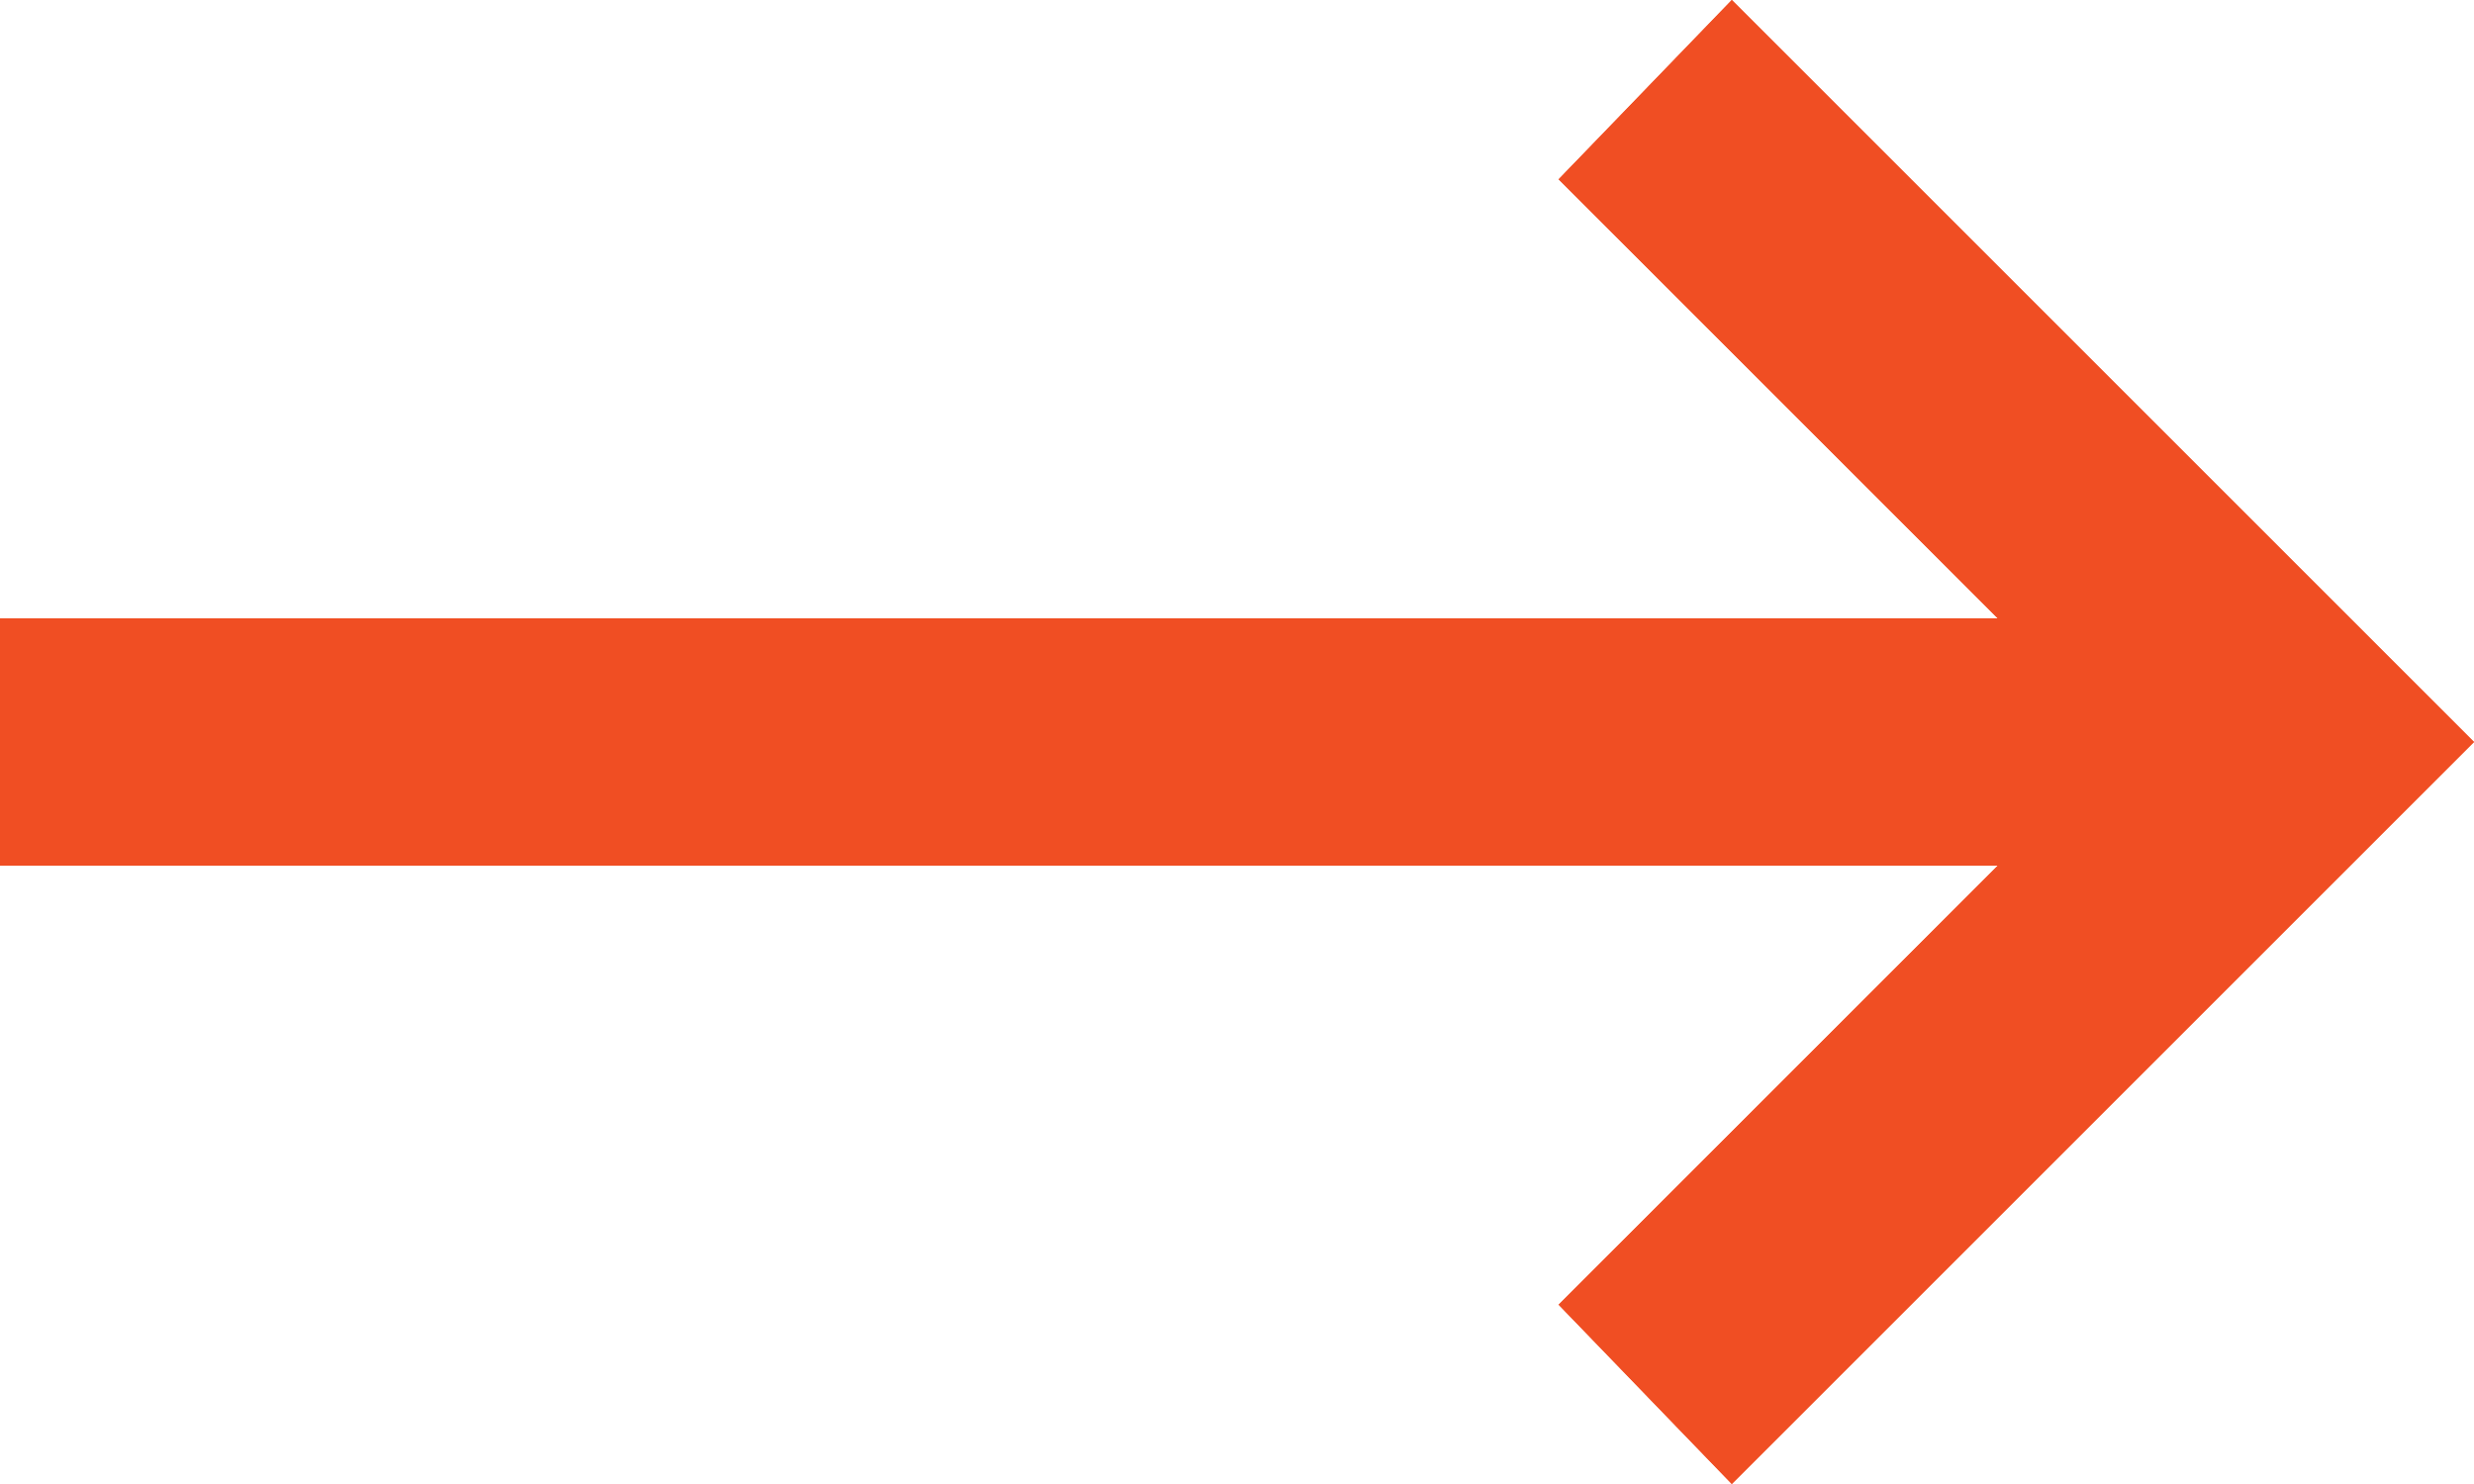 <svg width="20" height="12" viewBox="0 0 20 12" fill="none" xmlns="http://www.w3.org/2000/svg">
<path d="M14 12L12.6 10.55L16.15 7H0V5H16.15L12.6 1.45L14 0L20 6L14 12Z" fill="#EF4E23"/>
<path d="M14 12L12.6 10.55L16.15 7H0V5H16.15L12.6 1.45L14 0L20 6L14 12Z" fill="#F04E23"/>
</svg>
